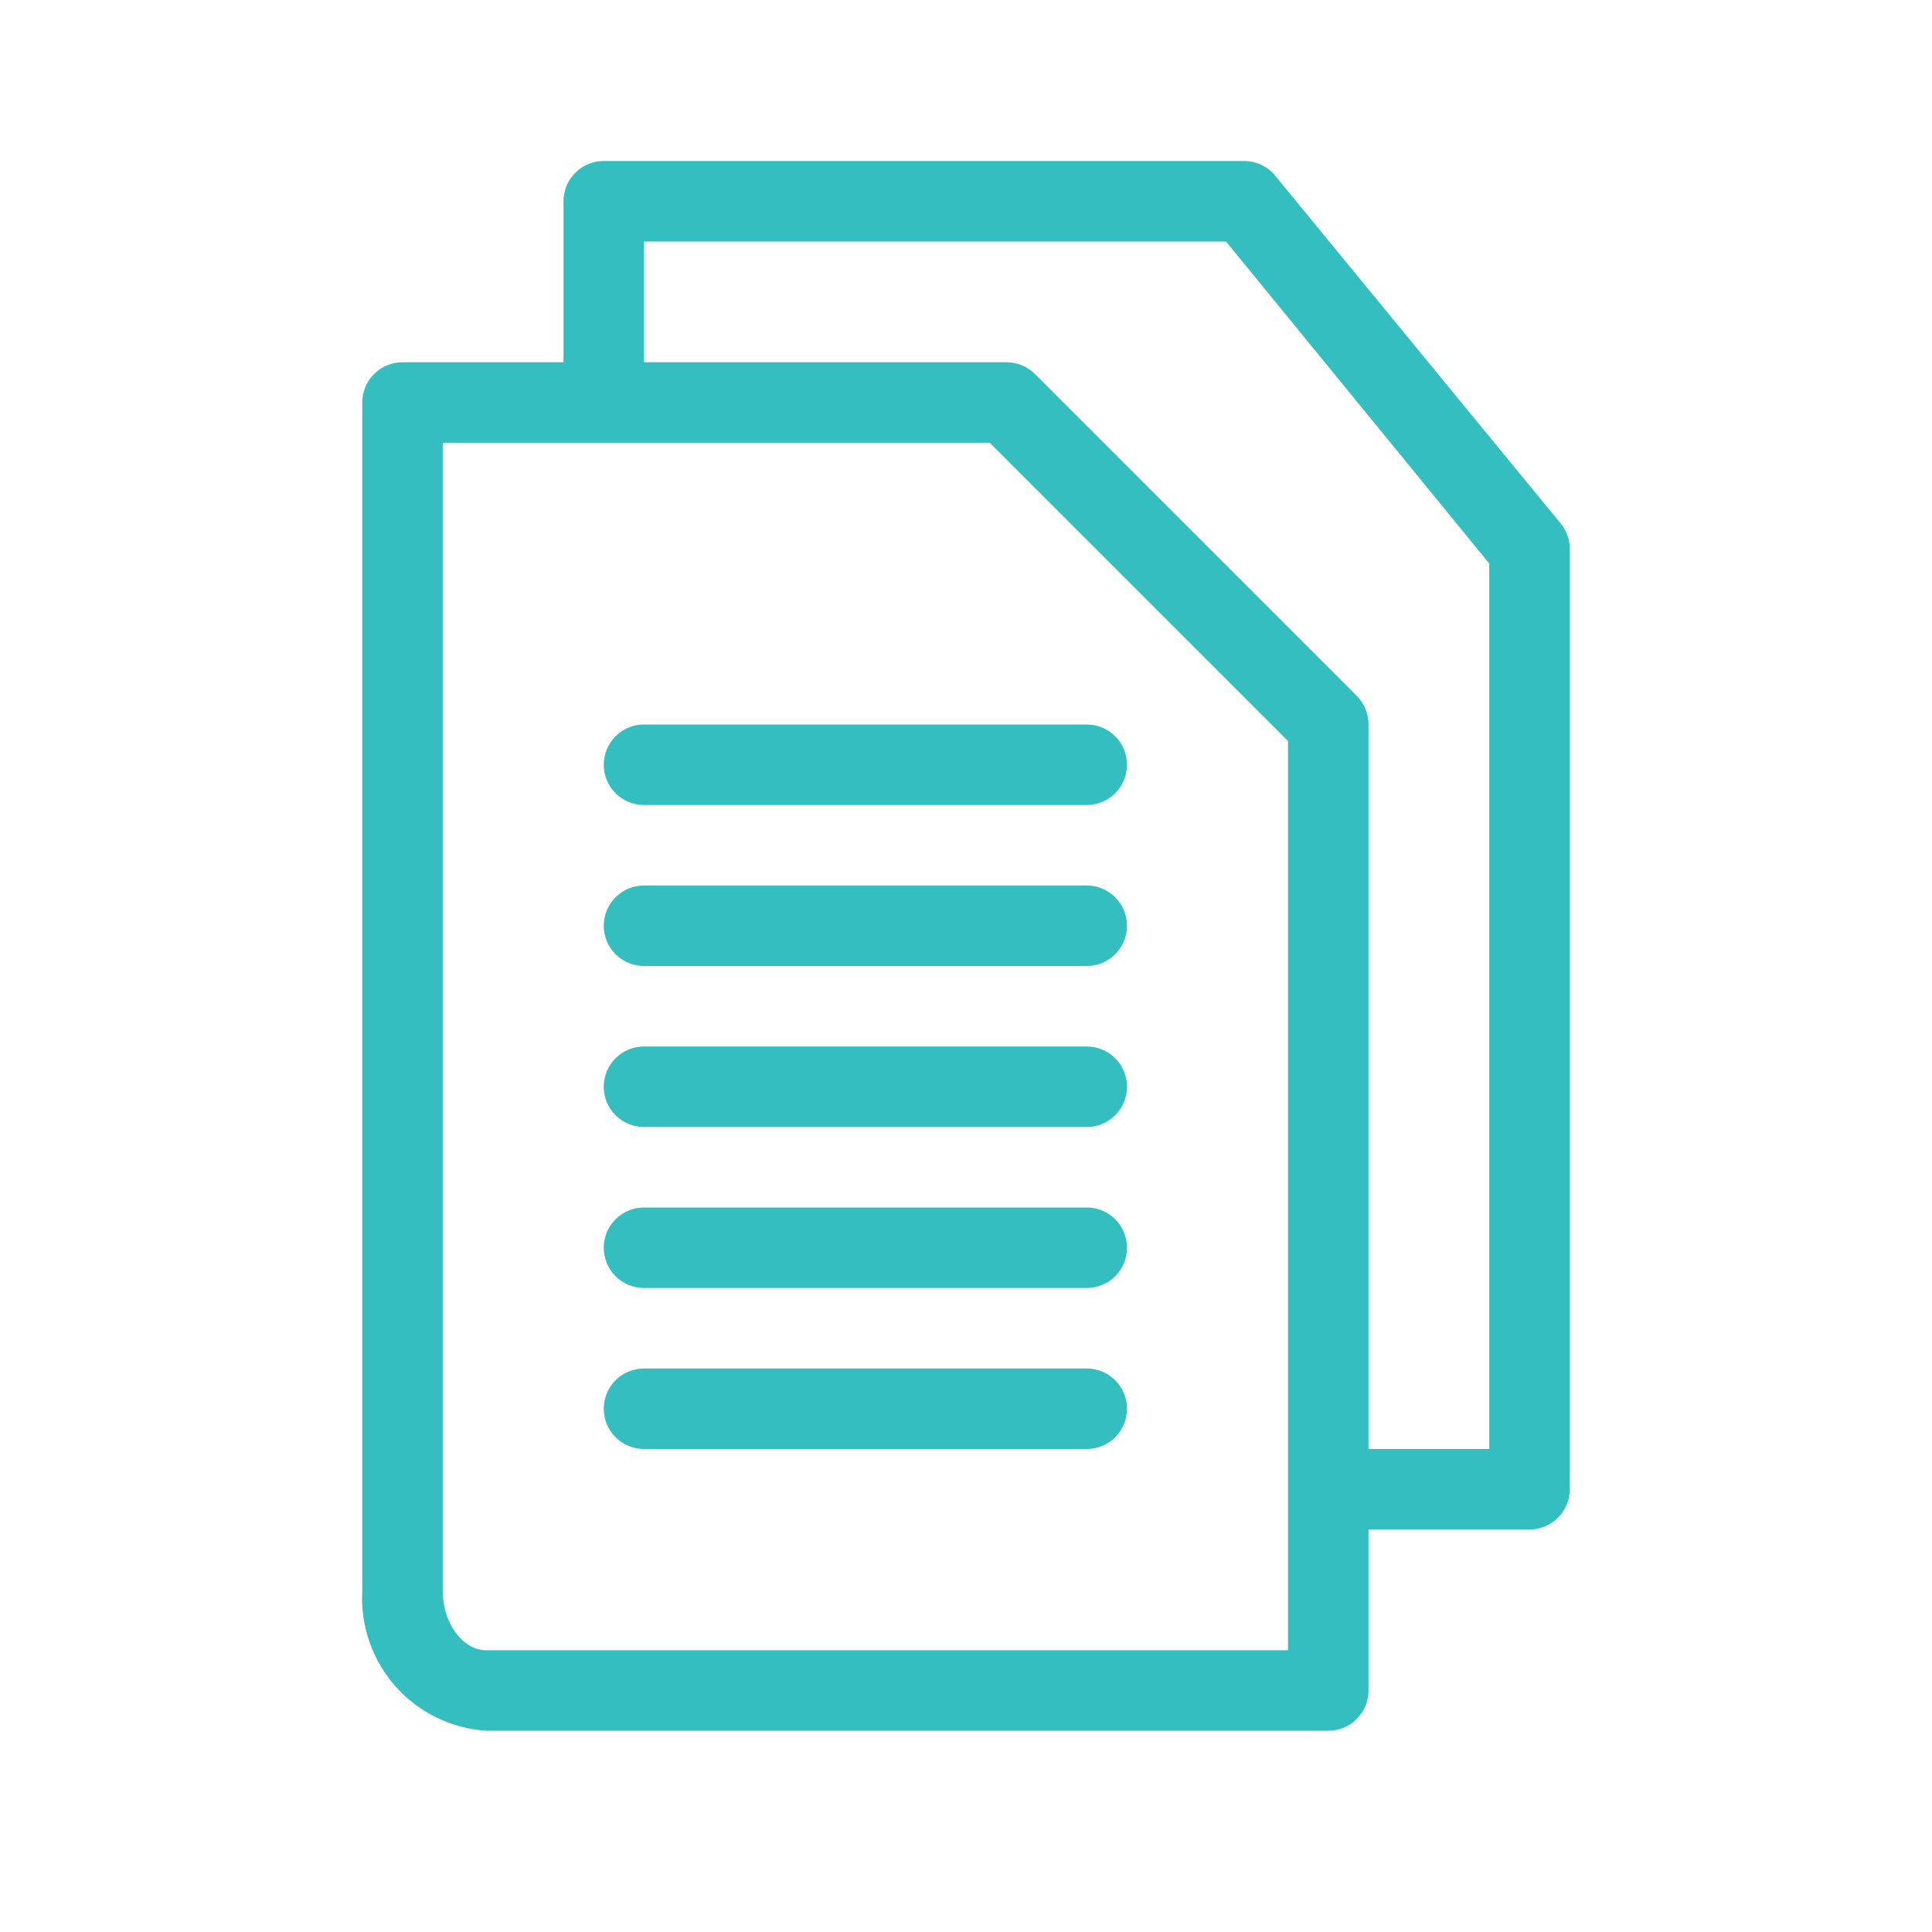 <svg width="48" height="48" viewBox="0 0 48 48" fill="none" xmlns="http://www.w3.org/2000/svg">
<path d="M38.77 13L31.71 4.4C31.619 4.278 31.501 4.179 31.366 4.11C31.231 4.041 31.082 4.003 30.93 4H15C14.735 4 14.48 4.105 14.293 4.293C14.105 4.48 14 4.735 14 5V9H10C9.735 9 9.48 9.105 9.293 9.293C9.105 9.48 9 9.735 9 10V39.53C8.953 40.397 9.251 41.248 9.827 41.898C10.404 42.547 11.213 42.943 12.08 43H33C33.265 43 33.52 42.895 33.707 42.707C33.895 42.52 34 42.265 34 42V38H38C38.265 38 38.52 37.895 38.707 37.707C38.895 37.52 39 37.265 39 37V13.61C38.994 13.387 38.913 13.172 38.77 13ZM32 41H12.08C11.5 41 11 40.33 11 39.53V11H24.59L32 18.41V41ZM37 36H34V18C34.001 17.868 33.975 17.738 33.926 17.616C33.876 17.494 33.803 17.383 33.71 17.29L25.71 9.29C25.617 9.197 25.506 9.124 25.384 9.074C25.262 9.024 25.132 8.999 25 9H16V6H30.46L37 14V36Z" fill="#35BEC0"/>
<path d="M27 18H16C15.735 18 15.48 18.105 15.293 18.293C15.105 18.48 15 18.735 15 19C15 19.265 15.105 19.52 15.293 19.707C15.48 19.895 15.735 20 16 20H27C27.265 20 27.52 19.895 27.707 19.707C27.895 19.52 28 19.265 28 19C28 18.735 27.895 18.48 27.707 18.293C27.52 18.105 27.265 18 27 18Z" fill="#35BEC0"/>
<path d="M27 22H16C15.735 22 15.48 22.105 15.293 22.293C15.105 22.48 15 22.735 15 23C15 23.265 15.105 23.52 15.293 23.707C15.48 23.895 15.735 24 16 24H27C27.265 24 27.52 23.895 27.707 23.707C27.895 23.52 28 23.265 28 23C28 22.735 27.895 22.48 27.707 22.293C27.52 22.105 27.265 22 27 22Z" fill="#35BEC0"/>
<path d="M27 26H16C15.735 26 15.48 26.105 15.293 26.293C15.105 26.48 15 26.735 15 27C15 27.265 15.105 27.52 15.293 27.707C15.48 27.895 15.735 28 16 28H27C27.265 28 27.52 27.895 27.707 27.707C27.895 27.52 28 27.265 28 27C28 26.735 27.895 26.48 27.707 26.293C27.52 26.105 27.265 26 27 26Z" fill="#35BEC0"/>
<path d="M27 30H16C15.735 30 15.48 30.105 15.293 30.293C15.105 30.48 15 30.735 15 31C15 31.265 15.105 31.52 15.293 31.707C15.48 31.895 15.735 32 16 32H27C27.265 32 27.52 31.895 27.707 31.707C27.895 31.52 28 31.265 28 31C28 30.735 27.895 30.48 27.707 30.293C27.52 30.105 27.265 30 27 30Z" fill="#35BEC0"/>
<path d="M27 34H16C15.735 34 15.48 34.105 15.293 34.293C15.105 34.48 15 34.735 15 35C15 35.265 15.105 35.52 15.293 35.707C15.48 35.895 15.735 36 16 36H27C27.265 36 27.52 35.895 27.707 35.707C27.895 35.52 28 35.265 28 35C28 34.735 27.895 34.48 27.707 34.293C27.52 34.105 27.265 34 27 34Z" fill="#35BEC0"/>
</svg>
